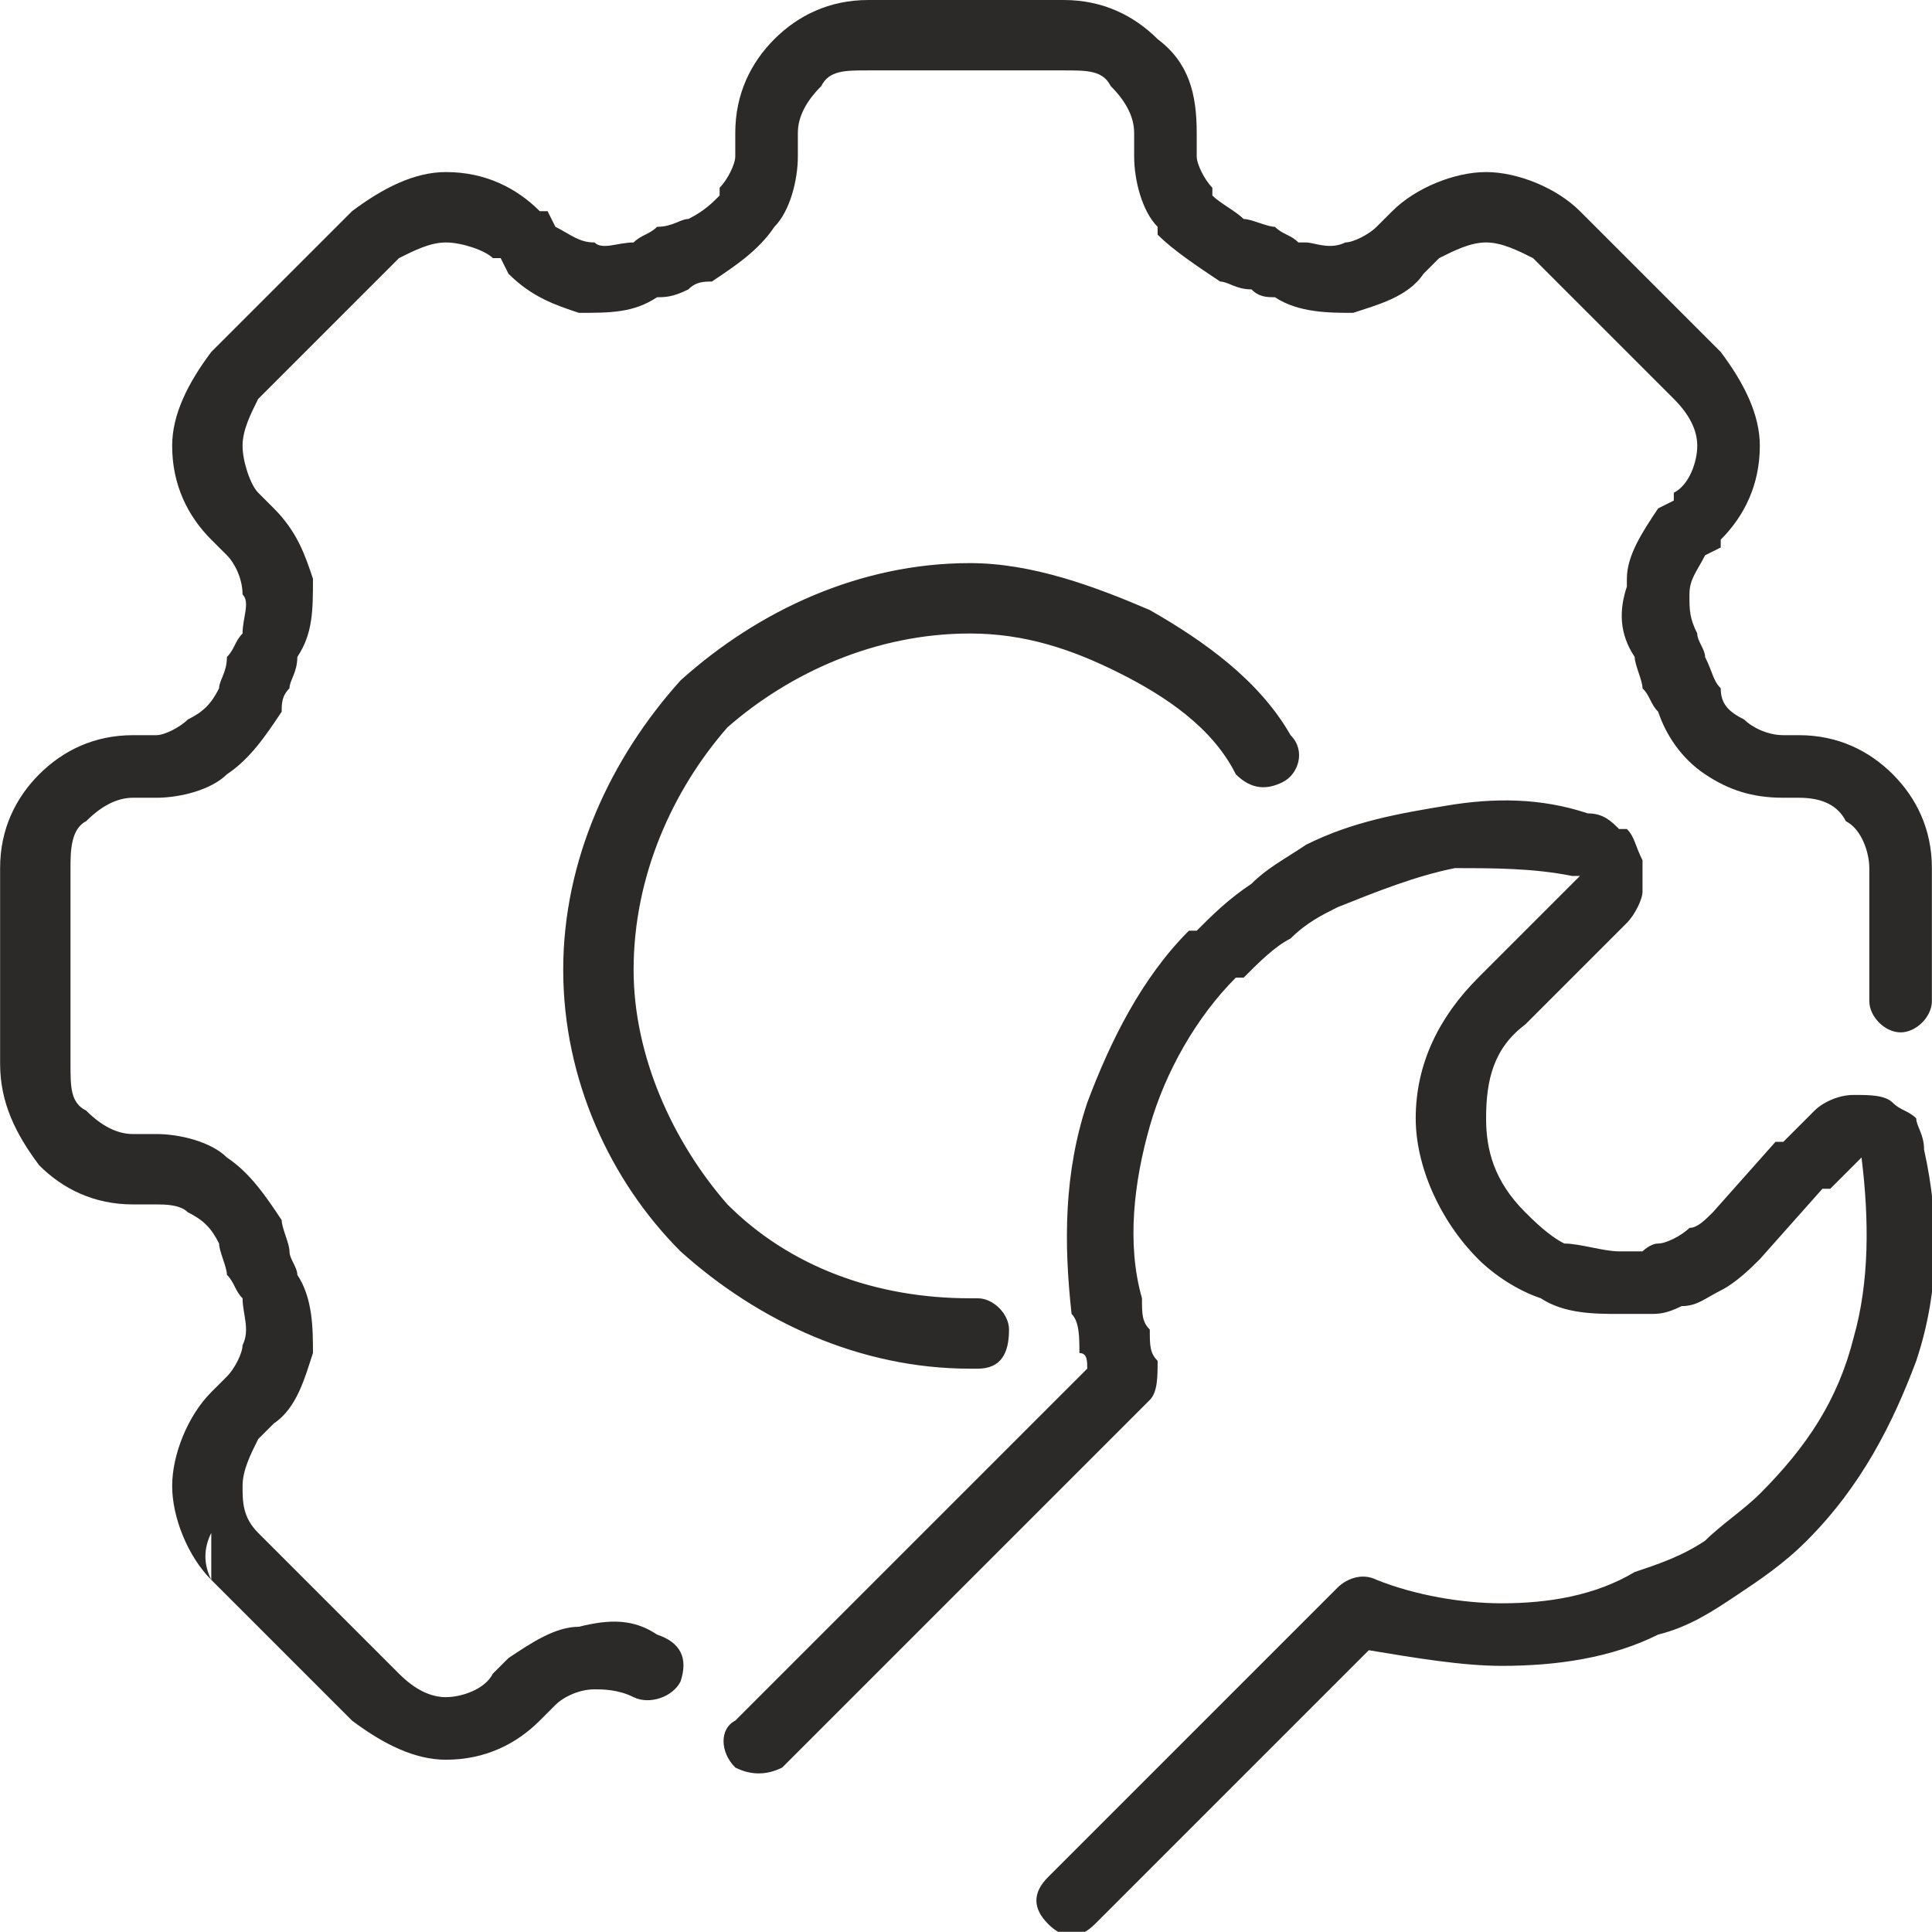 <?xml version="1.0" encoding="UTF-8"?>
<!DOCTYPE svg PUBLIC "-//W3C//DTD SVG 1.1//EN" "http://www.w3.org/Graphics/SVG/1.1/DTD/svg11.dtd">
<!-- Creator: CorelDRAW X7 -->
<svg xmlns="http://www.w3.org/2000/svg" xml:space="preserve" width="8.916mm" height="8.915mm" version="1.1" style="shape-rendering:geometricPrecision; text-rendering:geometricPrecision; image-rendering:optimizeQuality; fill-rule:evenodd; clip-rule:evenodd"
viewBox="0 0 247 247"
 xmlns:xlink="http://www.w3.org/1999/xlink">
 <defs>
  <style type="text/css">
   <![CDATA[
    .fil0 {fill:#2B2A29}
   ]]>
  </style>
 </defs>
 <g id="Layer_x0020_1">
  <path class="fil0" d="M140 246c-2,2 -4,2 -6,0 -2,-2 -2,-4 0,-6l12 -12 19 -19 0 0 0 0 6 -6c1,-1 3,-2 5,-1l0 0c5,2 11,3 16,3 6,0 12,-1 17,-4l0 0c3,-1 6,-2 9,-4 2,-2 5,-4 7,-6l0 0 0 0c6,-6 10,-12 12,-20 2,-7 2,-15 1,-23l0 0 0 0 0 0 -4 4 -1 0 -8 9 0 0 0 0c-1,1 -3,3 -5,4l0 0c-2,1 -3,2 -5,2l0 0c-2,1 -3,1 -4,1 -1,0 -3,0 -4,0 -3,0 -7,0 -10,-2l0 0c-3,-1 -6,-3 -8,-5l0 0 0 0 0 0 0 0c-5,-5 -8,-12 -8,-18 0,-7 3,-13 8,-18l0 0 0 0 0 0 0 0 13 -13 0 0 0 0 -1 0 0 0 0 0c-5,-1 -10,-1 -15,-1 -5,1 -10,3 -15,5l0 0c-2,1 -4,2 -6,4 -2,1 -4,3 -6,5l-1 0c-5,5 -9,12 -11,19 -2,7 -3,15 -1,22l0 0 0 0c0,2 0,3 1,4 0,2 0,3 1,4 0,2 0,4 -1,5l0 0 -47 47c-2,1 -4,1 -6,0 -2,-2 -2,-5 0,-6l45 -45c0,-1 0,-2 -1,-2 0,-2 0,-4 -1,-5l0 0c-1,-9 -1,-18 2,-27 3,-8 7,-16 13,-22l1 0c2,-2 4,-4 7,-6 2,-2 4,-3 7,-5l0 0c6,-3 12,-4 18,-5 6,-1 12,-1 18,1l0 0c2,0 3,1 4,2l0 0 1 0 0 0c1,1 1,2 2,4l0 0 0 0c0,1 0,2 0,4 0,1 -1,3 -2,4l0 0 -13 13 0 0 0 0 0 0c-4,3 -5,7 -5,12 0,4 1,8 5,12l0 0 0 0 0 0c1,1 3,3 5,4l0 0c2,0 5,1 7,1 1,0 2,0 3,0 0,0 1,-1 2,-1l0 0c1,0 3,-1 4,-2l0 0c1,0 2,-1 3,-2l0 0 8 -9 1 0 4 -4c1,-1 3,-2 5,-2 2,0 4,0 5,1l0 0c1,1 2,1 3,2l0 0c0,1 1,2 1,4l0 0 0 0c2,9 2,18 -1,27 -3,8 -7,16 -14,23l0 0 0 0c-3,3 -6,5 -9,7 -3,2 -6,4 -10,5l0 0c-6,3 -13,4 -20,4 -5,0 -11,-1 -17,-2l-4 4 -19 19 -12 12zm-15 -80c2,0 4,2 4,4 0,3 -1,5 -4,5l0 0c-1,0 -1,0 -1,0l0 0 0 0 0 0c-14,0 -27,-6 -37,-15l0 0c-9,-9 -15,-22 -15,-36 0,-14 6,-27 15,-37 10,-9 23,-15 37,-15 8,0 16,3 23,6 7,4 14,9 18,16 2,2 1,5 -1,6 -2,1 -4,1 -6,-1 -3,-6 -9,-10 -15,-13 -6,-3 -12,-5 -19,-5 -12,0 -23,5 -31,12 -7,8 -12,19 -12,31 0,11 5,22 12,30l0 0 0 0c8,8 19,12 31,12l0 0 0 0 0 0 1 0zm-41 43c3,1 4,3 3,6 -1,2 -4,3 -6,2 -2,-1 -4,-1 -5,-1 -2,0 -4,1 -5,2l0 0 0 0 -2 2 0 0c-3,3 -7,5 -12,5 -4,0 -8,-2 -12,-5l-18 -18 0 0c-3,-3 -5,-8 -5,-12 0,-4 2,-9 5,-12l0 0 2 -2 0 0c1,-1 2,-3 2,-4 1,-2 0,-4 0,-6l0 0 0 0c-1,-1 -1,-2 -2,-3 0,-1 -1,-3 -1,-4l0 0c-1,-2 -2,-3 -4,-4 -1,-1 -3,-1 -4,-1l-3 0c-5,0 -9,-2 -12,-5 -3,-4 -5,-8 -5,-13l0 -25c0,-5 2,-9 5,-12 3,-3 7,-5 12,-5l3 0c1,0 3,-1 4,-2 2,-1 3,-2 4,-4 0,-1 1,-2 1,-4l0 0c1,-1 1,-2 2,-3l0 0c0,-2 1,-4 0,-5 0,-2 -1,-4 -2,-5l0 0 0 0 -2 -2 0 0c-3,-3 -5,-7 -5,-12 0,-4 2,-8 5,-12l0 0 18 -18 0 0 0 0 0 0c4,-3 8,-5 12,-5 5,0 9,2 12,5l0 0 1 0 1 2 0 0 0 0c2,1 3,2 5,2l0 0 0 0c1,1 3,0 5,0l0 0 0 0c1,-1 2,-1 3,-2 2,0 3,-1 4,-1 2,-1 3,-2 4,-3l0 -1 0 0c1,-1 2,-3 2,-4l0 -3c0,-5 2,-9 5,-12 3,-3 7,-5 12,-5l25 0c5,0 9,2 12,5 4,3 5,7 5,12l0 3c0,1 1,3 2,4l0 1c1,1 3,2 4,3 1,0 3,1 4,1l0 0 0 0c1,1 2,1 3,2l1 0c1,0 3,1 5,0l0 0c1,0 3,-1 4,-2l0 0 0 0 2 -2 0 0 0 0c3,-3 8,-5 12,-5 4,0 9,2 12,5l0 0 0 0 0 0 0 0 18 18 0 0 0 0c3,4 5,8 5,12 0,5 -2,9 -5,12l0 0 0 1 -2 1 0 0 0 0c-1,2 -2,3 -2,5l0 0c0,2 0,3 1,5l0 0 0 0c0,1 1,2 1,3 1,2 1,3 2,4 0,2 1,3 3,4 1,1 3,2 5,2l2 0c5,0 9,2 12,5 3,3 5,7 5,12l0 17c0,2 -2,4 -4,4 -2,0 -4,-2 -4,-4l0 -17c0,-2 -1,-5 -3,-6 -1,-2 -3,-3 -6,-3l-2 0c-4,0 -7,-1 -10,-3 -3,-2 -5,-5 -6,-8 -1,-1 -1,-2 -2,-3 0,-1 -1,-3 -1,-4l0 0c-2,-3 -2,-6 -1,-9l0 -1c0,-3 2,-6 4,-9l0 0 2 -1 0 -1 0 0c2,-1 3,-4 3,-6 0,-2 -1,-4 -3,-6l0 0 0 0 0 0 -18 -18 0 0 0 0 0 0 0 0c-2,-1 -4,-2 -6,-2 -2,0 -4,1 -6,2l0 0 0 0 0 0 -2 2c-2,3 -6,4 -9,5l0 0c-3,0 -7,0 -10,-2l0 0c-1,0 -2,0 -3,-1l0 0c-2,0 -3,-1 -4,-1 -3,-2 -6,-4 -8,-6l0 -1c-2,-2 -3,-6 -3,-9l0 -3c0,-2 -1,-4 -3,-6 -1,-2 -3,-2 -6,-2l-25 0c-3,0 -5,0 -6,2 -2,2 -3,4 -3,6l0 3c0,3 -1,7 -3,9l0 0c-2,3 -5,5 -8,7 -1,0 -2,0 -3,1 -2,1 -3,1 -4,1l0 0c-3,2 -6,2 -10,2l0 0c-3,-1 -6,-2 -9,-5l-1 -2 -1 0 0 0c-1,-1 -4,-2 -6,-2 -2,0 -4,1 -6,2l0 0 0 0 -18 18 0 0c-1,2 -2,4 -2,6 0,2 1,5 2,6l0 0 0 0 2 2c3,3 4,6 5,9 0,4 0,7 -2,10l0 0c0,2 -1,3 -1,4l0 0c-1,1 -1,2 -1,3 -2,3 -4,6 -7,8 -2,2 -6,3 -9,3l-3 0c-2,0 -4,1 -6,3 -2,1 -2,4 -2,6l0 25c0,3 0,5 2,6 2,2 4,3 6,3l3 0c3,0 7,1 9,3 3,2 5,5 7,8l0 0c0,1 1,3 1,4 0,1 1,2 1,3l0 0c2,3 2,7 2,10 -1,3 -2,7 -5,9l-2 2 0 0c-1,2 -2,4 -2,6 0,2 0,4 2,6l0 0 18 18c2,2 4,3 6,3 2,0 5,-1 6,-3l0 0 0 0 2 -2c3,-2 6,-4 9,-4 4,-1 7,-1 10,1zm-57 -7c-1,-2 -1,-4 0,-6l0 6zm211 -54l0 0 0 0 0 0z"/>
 </g>
</svg>
